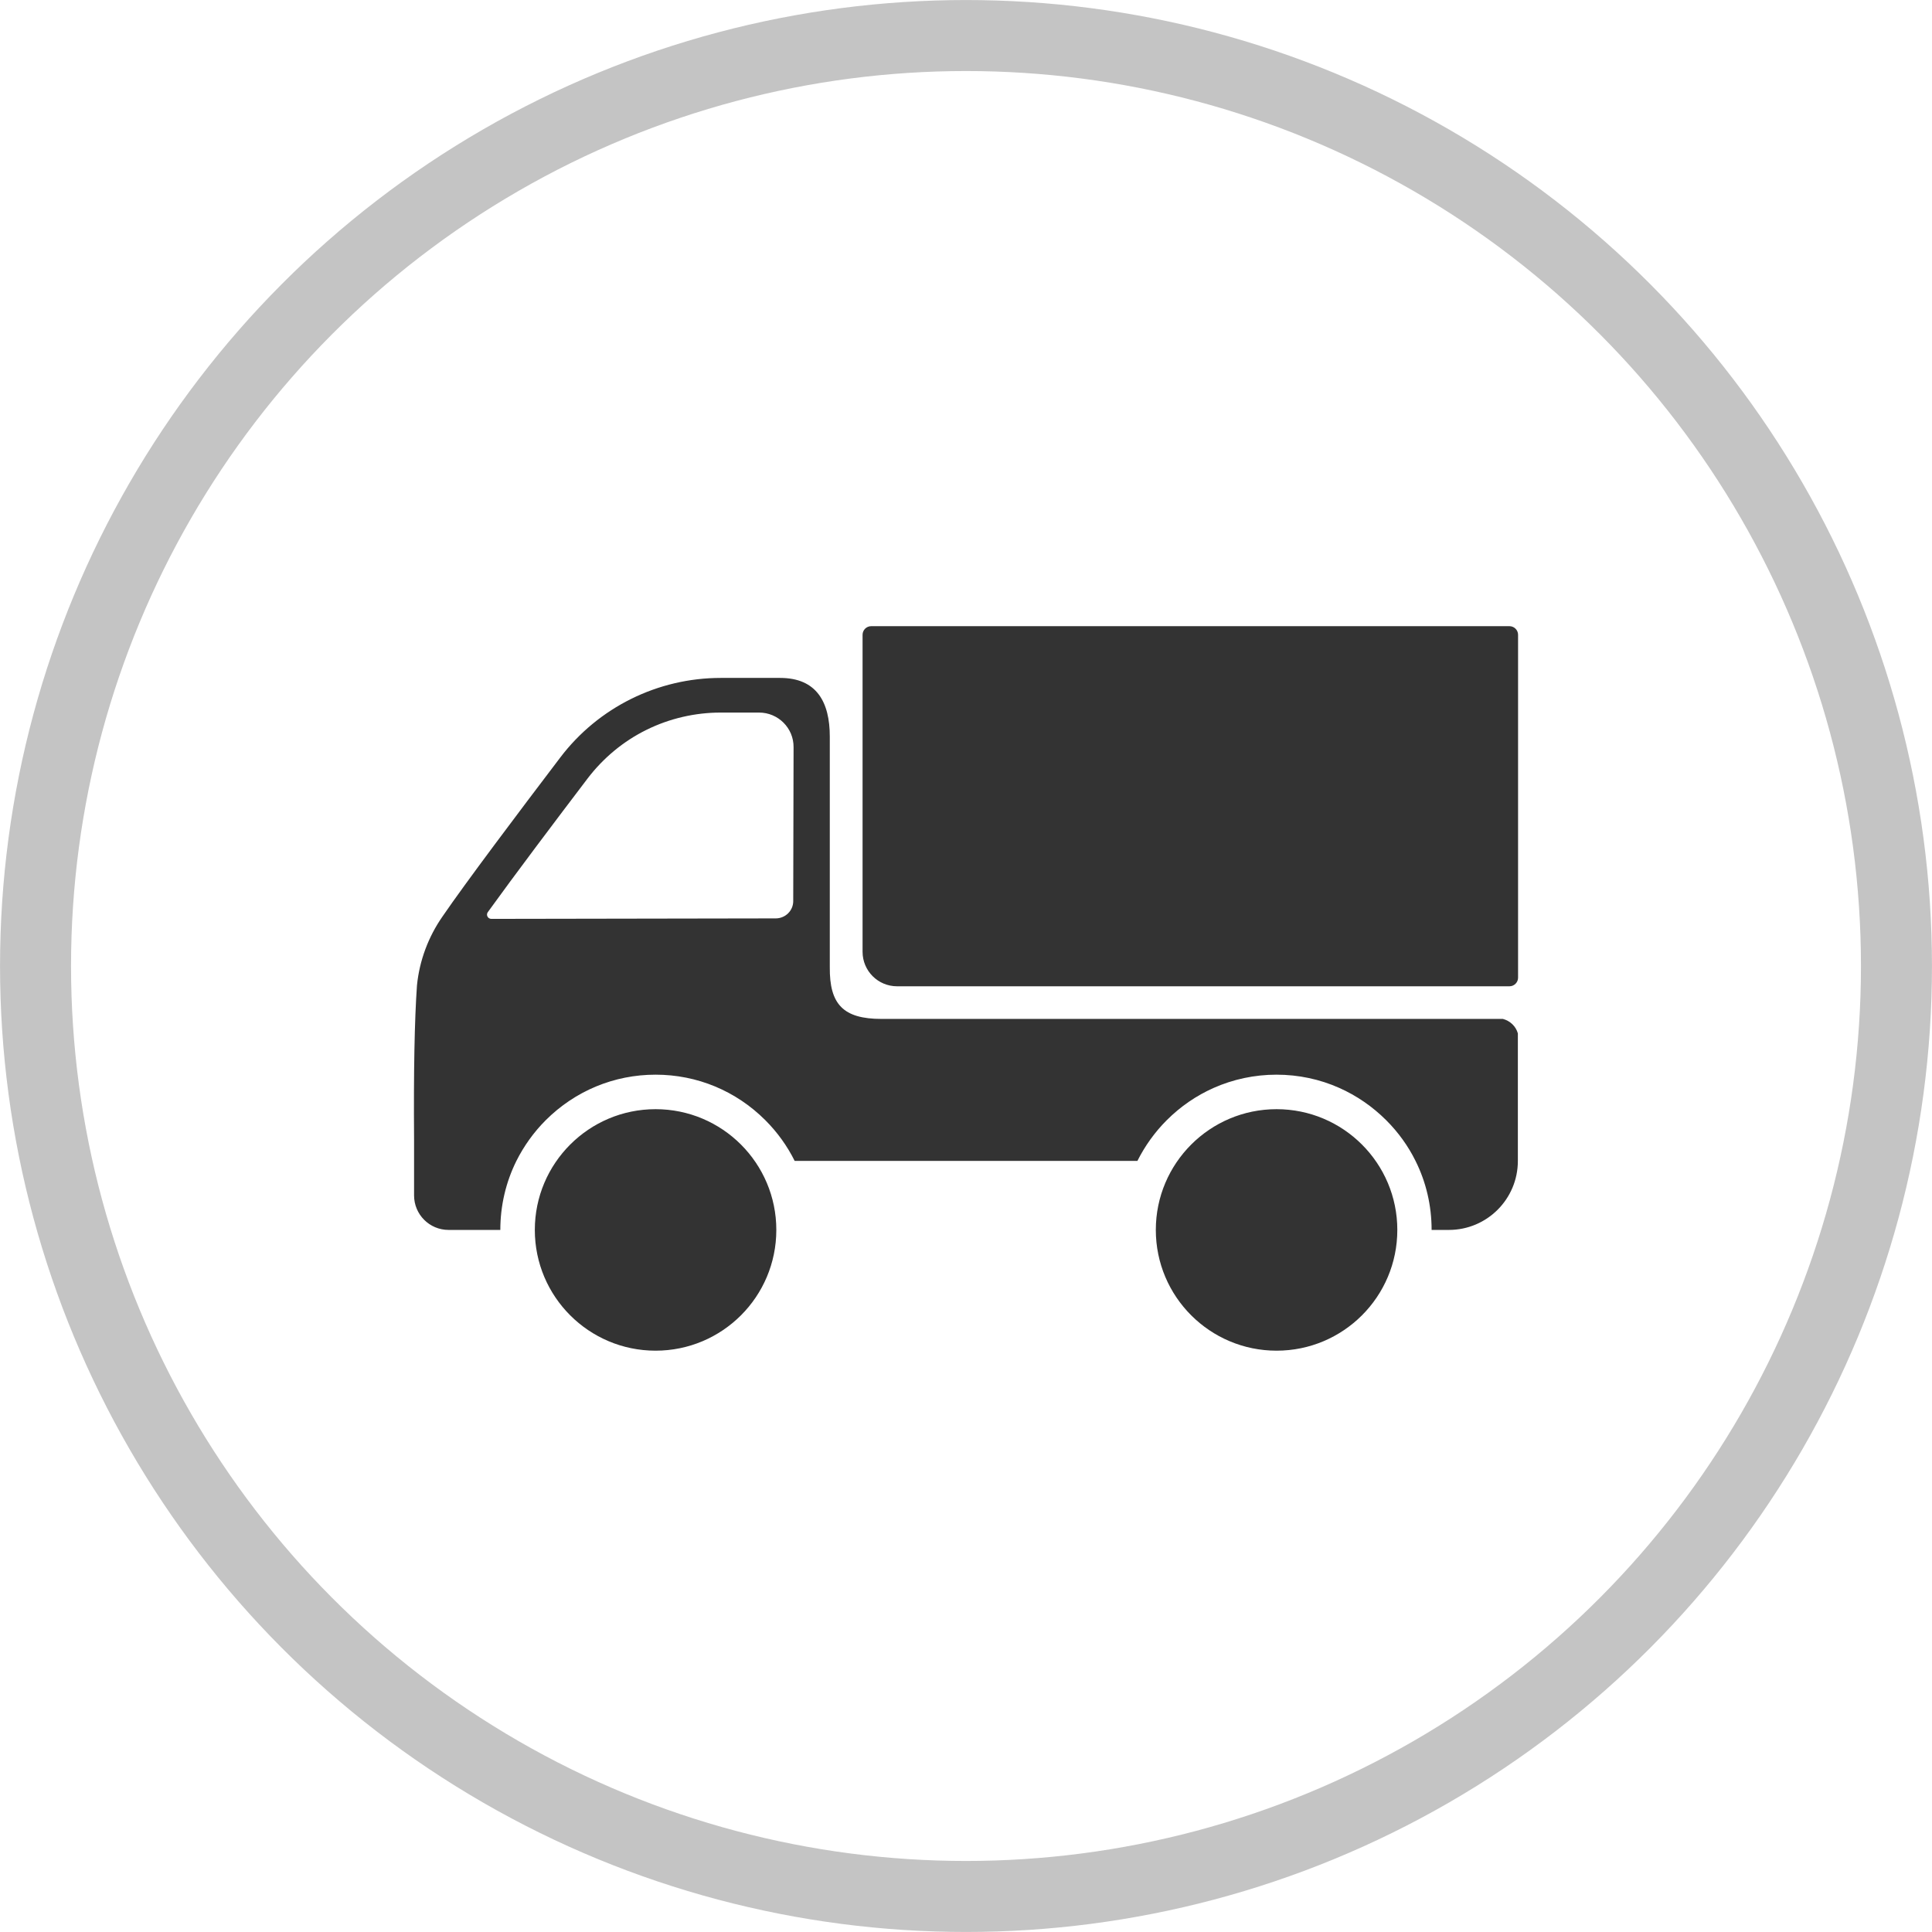 <svg xmlns="http://www.w3.org/2000/svg" xmlns:xlink="http://www.w3.org/1999/xlink" fill="none" version="1.1" width="28" height="28" viewBox="0 0 28 28"><defs><clipPath id="master_svg0_1120_36777"><rect x="5.999" y="5.997" width="16" height="16" rx="0"/></clipPath></defs><g><g><ellipse cx="14" cy="14" rx="13.485" ry="13.485" fill-opacity="0" stroke-opacity="1" stroke="#C4C4C4" fill="none" stroke-width="1.029"/></g><g clip-path="url(#master_svg0_1120_36777)"><g><path d="M21.781,14.767L12.776,14.767C12.221,14.767,12.021,14.556,12.026,14.017L12.026,10.675C12.026,10.175,11.835,9.825,11.306,9.825L10.445,9.825C9.532,9.825,8.671,10.252,8.12,10.978C7.512,11.778,6.754,12.785,6.414,13.281C6.207,13.578,6.079,13.922,6.043,14.281Q5.99,15.038,6.001,16.513L6.001,17.325C6.001,17.602,6.225,17.825,6.501,17.825L7.251,17.825C7.251,17.472,7.332,17.131,7.484,16.825C7.592,16.61,7.734,16.41,7.909,16.235C8.335,15.81,8.9,15.575,9.501,15.575C10.103,15.575,10.667,15.81,11.092,16.235C11.267,16.41,11.41,16.61,11.517,16.825L16.484,16.825C16.592,16.61,16.734,16.41,16.909,16.235C17.109,16.035,17.339,15.878,17.589,15.767C17.871,15.642,18.181,15.575,18.5,15.575C18.818,15.575,19.128,15.641,19.41,15.767C19.66,15.878,19.89,16.036,20.09,16.235C20.265,16.41,20.409,16.61,20.515,16.825C20.668,17.131,20.748,17.472,20.748,17.825L20.998,17.825C21.551,17.825,21.998,17.377,21.998,16.825L21.998,14.977C21.97,14.874,21.885,14.794,21.781,14.767ZM11.496,13.06C11.496,13.197,11.384,13.308,11.246,13.31L7.121,13.317C7.07,13.317,7.04,13.26,7.07,13.219C7.459,12.68,8.046,11.9,8.517,11.281C8.742,10.986,9.035,10.742,9.368,10.578C9.701,10.413,10.073,10.327,10.443,10.327L11.001,10.327C11.278,10.327,11.503,10.552,11.501,10.828L11.496,13.06ZM7.751,17.825C7.751,18.792,8.535,19.575,9.501,19.575C10.468,19.575,11.251,18.792,11.251,17.825C11.251,16.859,10.468,16.075,9.501,16.075C8.535,16.075,7.751,16.859,7.751,17.825ZM16.751,17.825C16.751,18.792,17.535,19.575,18.501,19.575C19.468,19.575,20.251,18.792,20.251,17.825C20.251,16.859,19.468,16.075,18.501,16.075C17.535,16.075,16.751,16.859,16.751,17.825ZM21.876,14.294L13.001,14.294C12.725,14.294,12.501,14.071,12.501,13.794L12.501,9.2C12.501,9.131,12.557,9.075,12.626,9.075L21.876,9.075C21.945,9.075,22.001,9.131,22.001,9.2L22.001,14.169C22.001,14.238,21.945,14.294,21.876,14.294Z" fill="#333333" fill-opacity="1"/></g></g></g></svg>